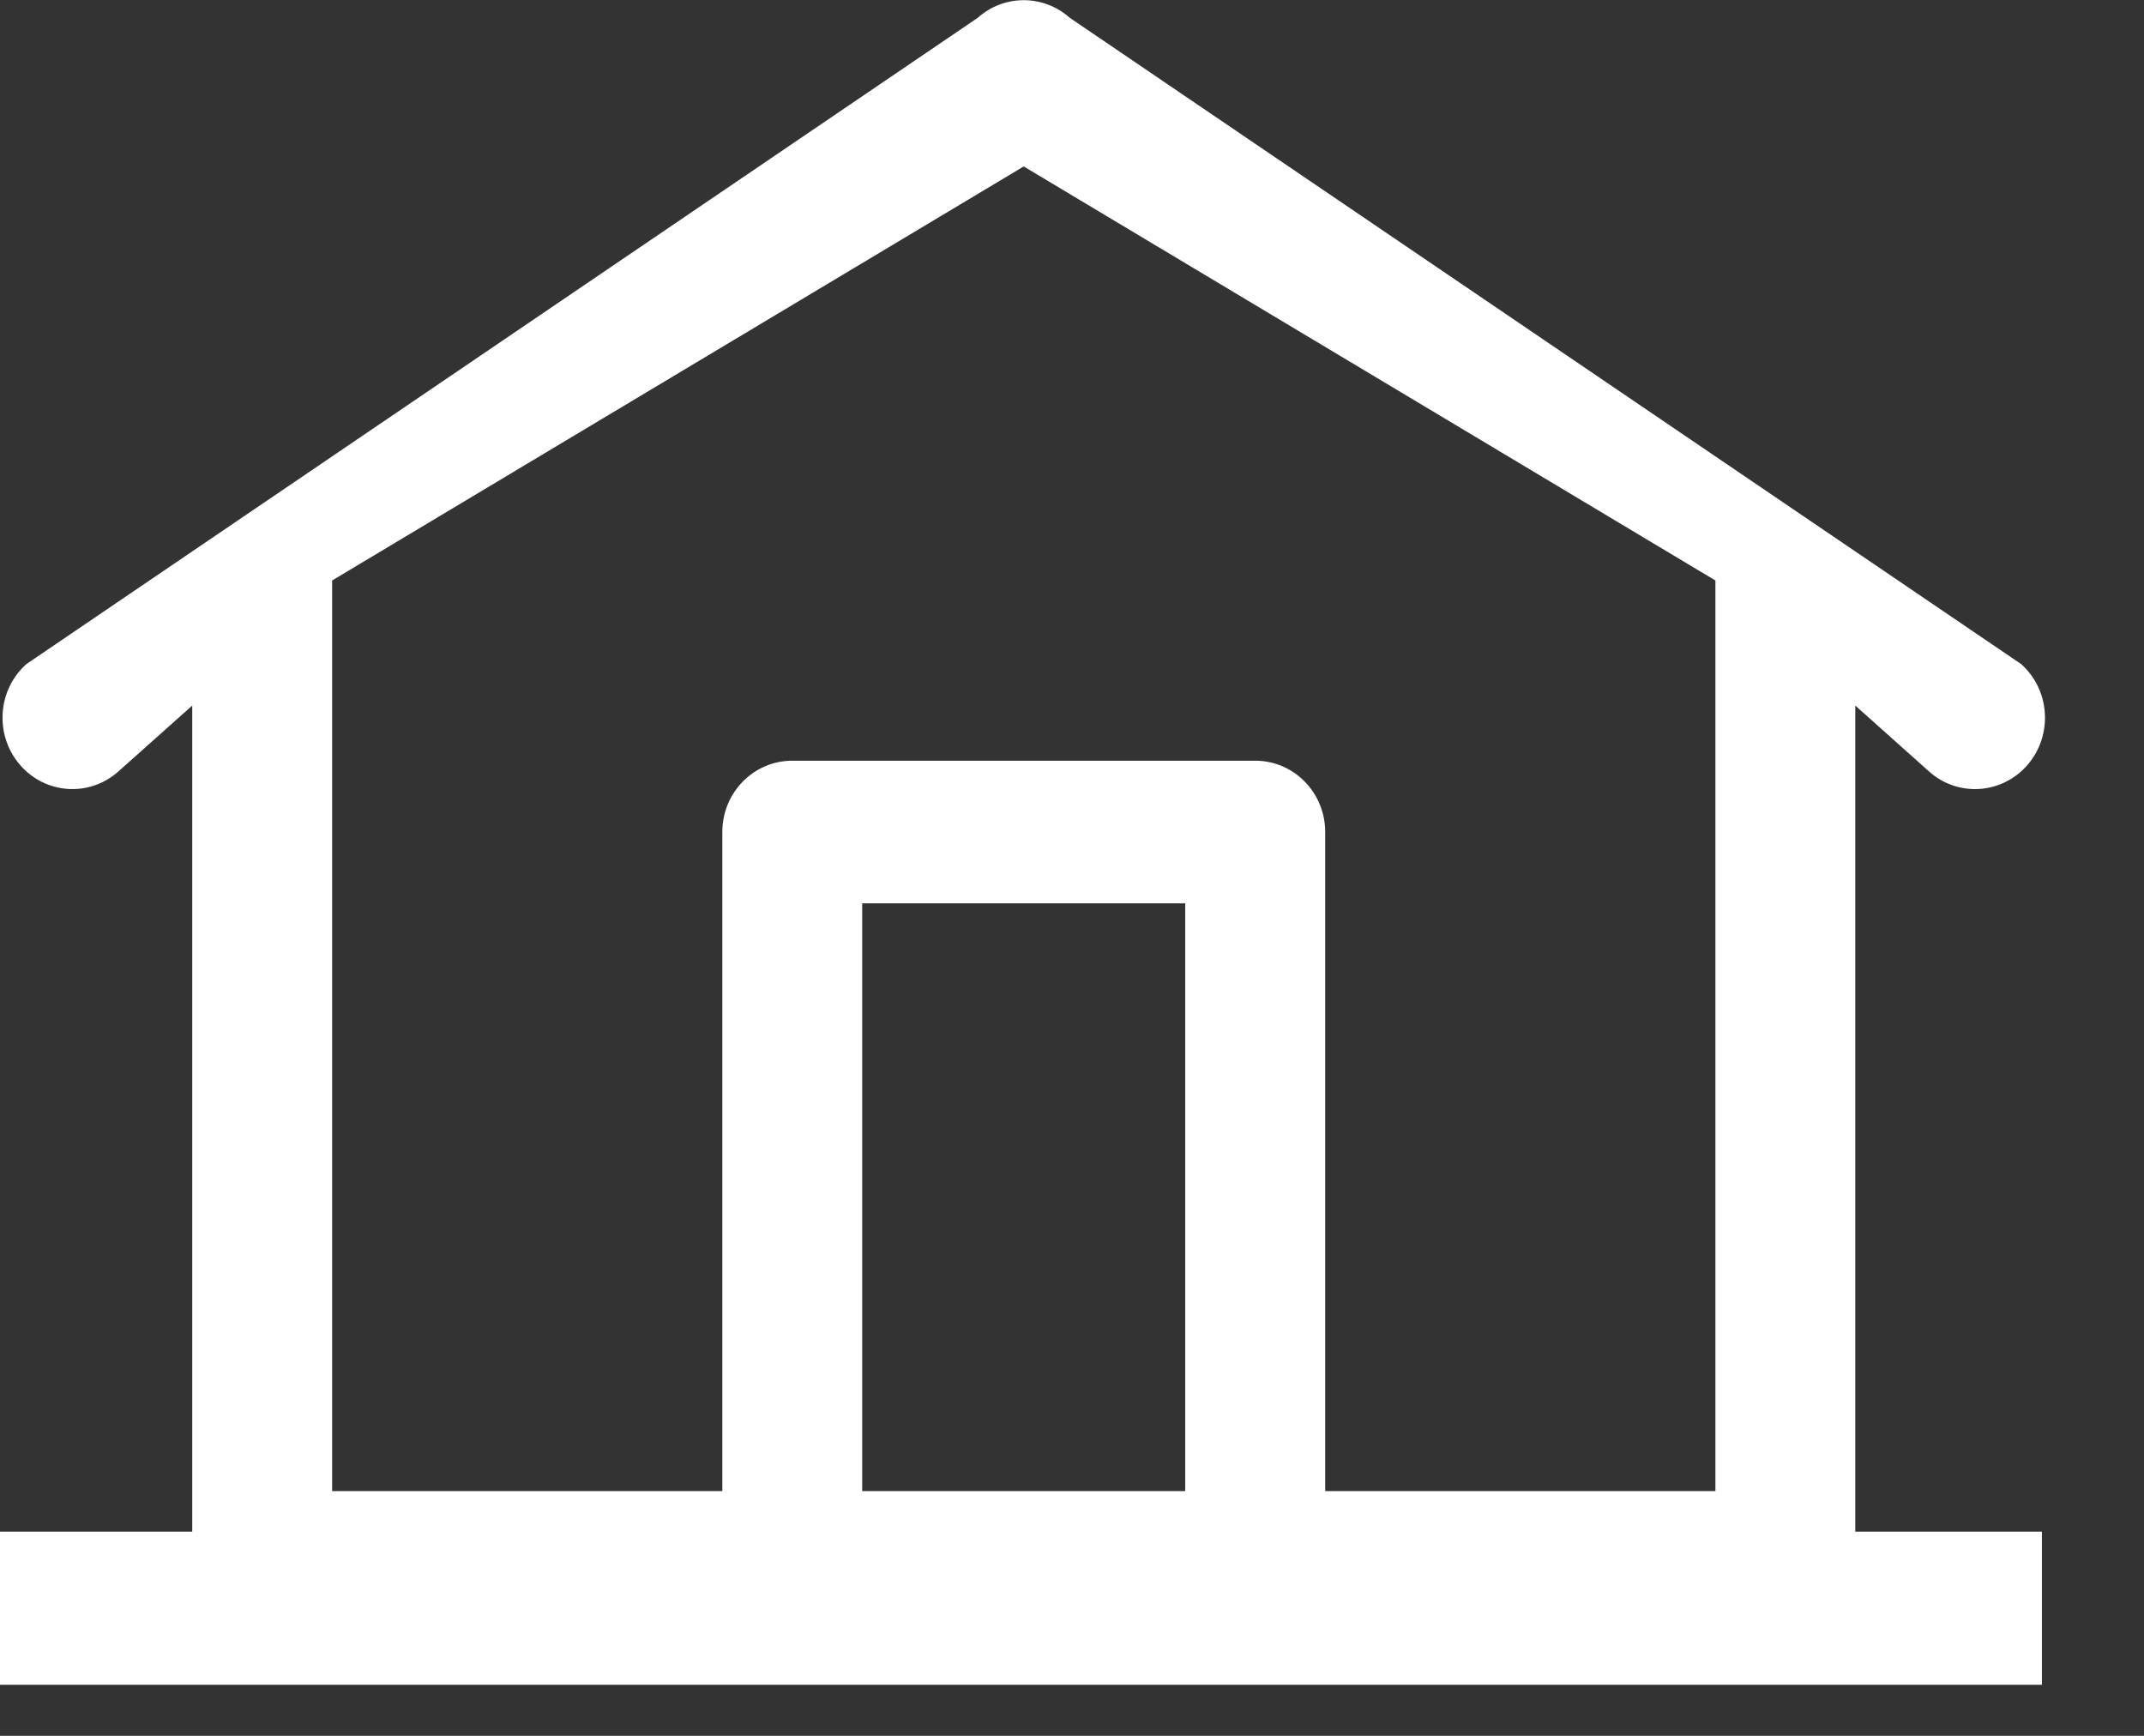 <svg 
 xmlns="http://www.w3.org/2000/svg"
 xmlns:xlink="http://www.w3.org/1999/xlink"
 width="21px" height="17px">
<rect width="100%" height="100%" fill="#333333" stroke="none"/>
<path fill-rule="evenodd"  fill="rgb(255, 255, 255)"
 d="M19.860,7.490 C19.725,7.647 19.535,7.728 19.345,7.728 C19.184,7.728 19.023,7.671 18.893,7.554 L18.172,6.910 L18.172,15.000 L20.000,15.000 L20.000,16.500 L-0.000,16.500 L-0.000,15.000 L1.883,15.000 L1.883,6.910 L1.161,7.554 C0.877,7.809 0.444,7.780 0.195,7.490 C-0.055,7.199 -0.026,6.758 0.258,6.504 L9.576,0.175 C9.834,-0.056 10.220,-0.056 10.479,0.175 L19.797,6.504 C20.081,6.758 20.110,7.199 19.860,7.490 ZM11.609,14.603 L11.609,8.847 L8.445,8.847 L8.445,14.603 L8.445,14.603 L11.609,14.603 ZM10.027,1.630 L3.253,5.685 C3.253,5.687 3.253,5.688 3.253,5.690 L3.253,14.603 L7.075,14.603 L7.075,8.148 C7.075,7.762 7.382,7.450 7.760,7.450 L12.295,7.450 C12.673,7.450 12.980,7.762 12.980,8.148 L12.980,14.603 L16.802,14.603 L16.802,5.690 C16.802,5.688 16.802,5.687 16.802,5.685 L10.027,1.630 Z"/>
</svg>